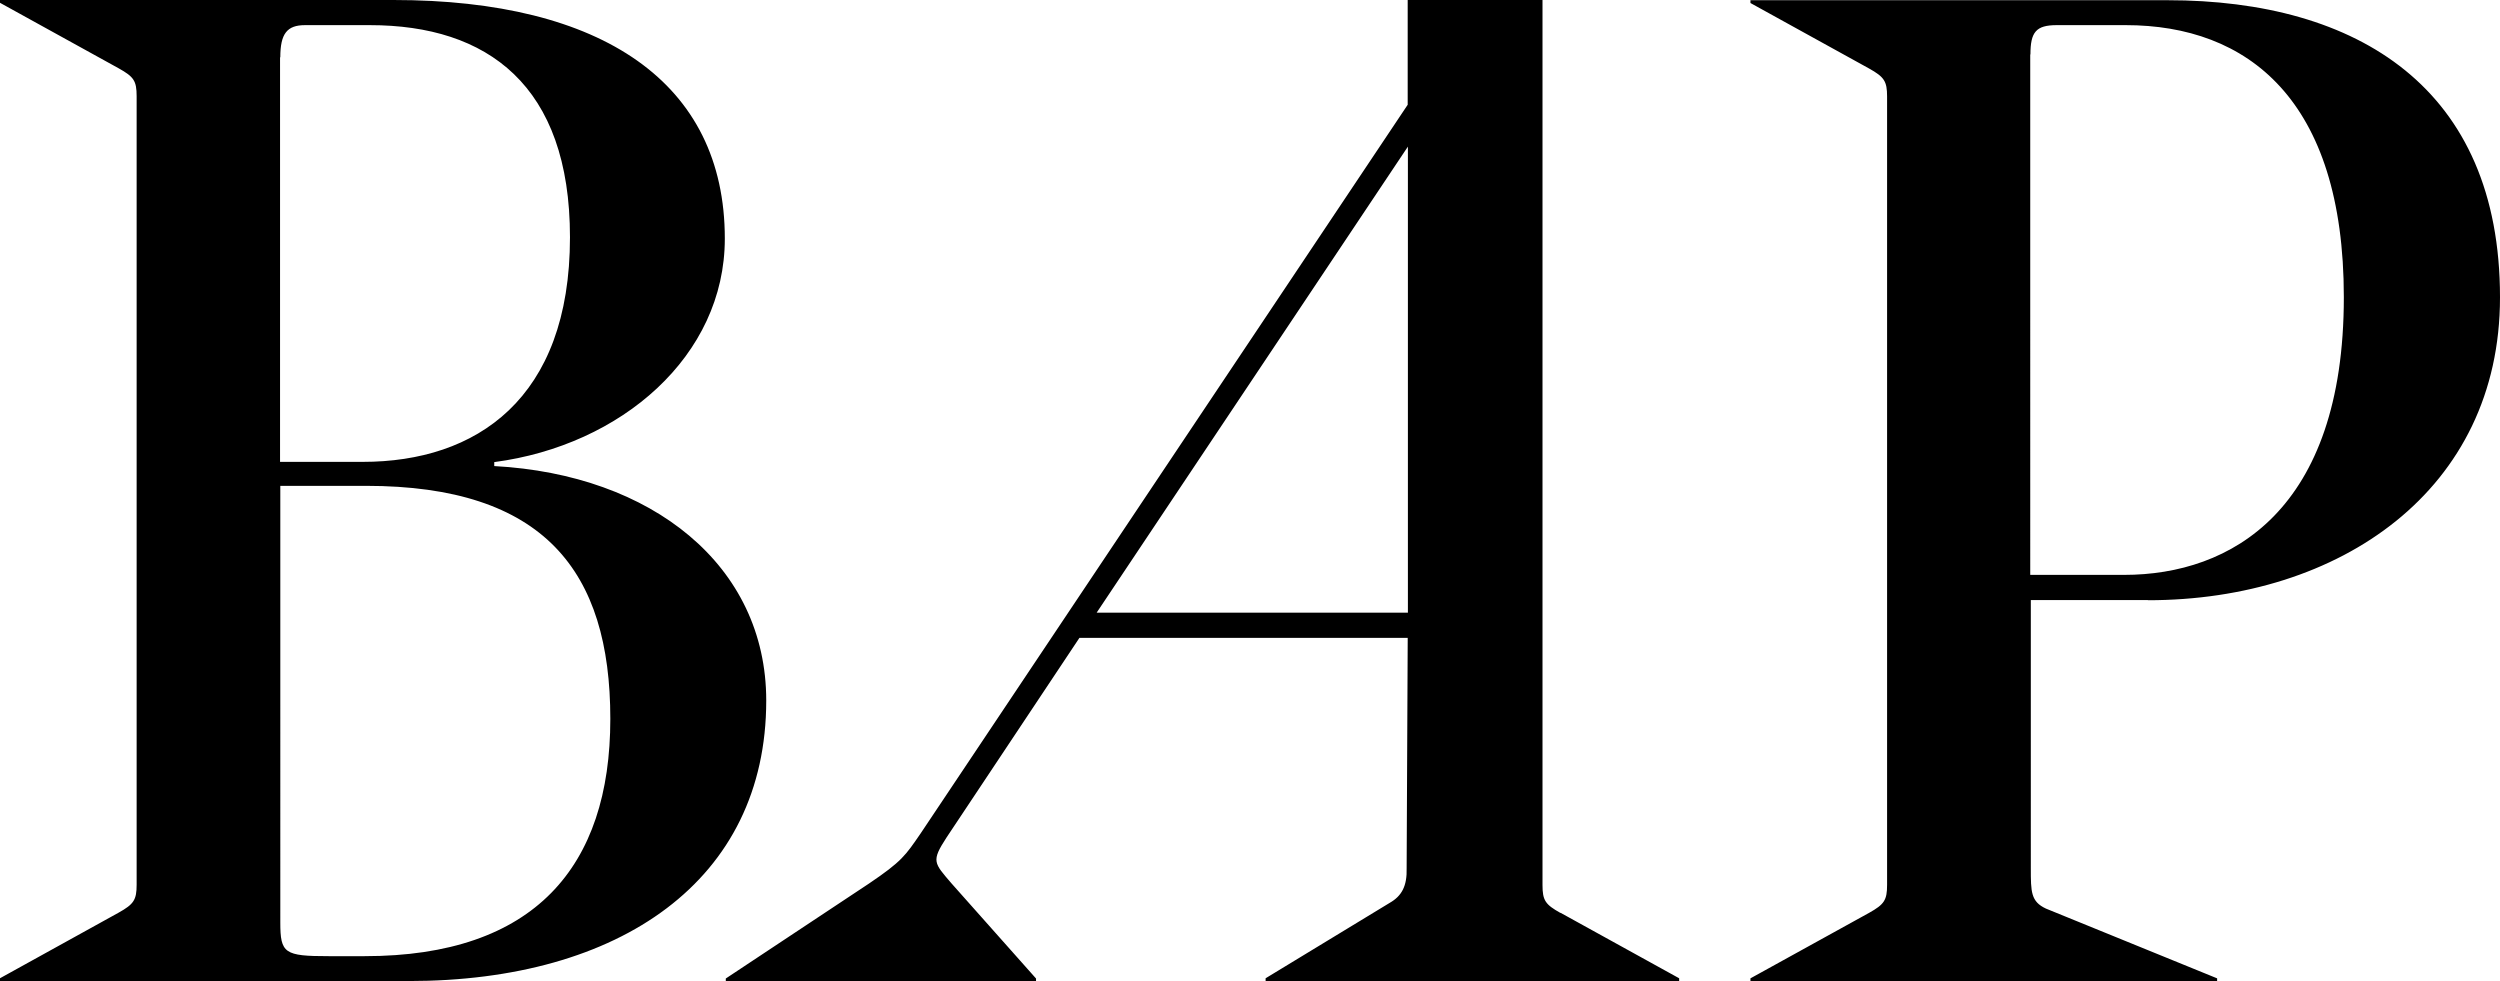 <svg xmlns="http://www.w3.org/2000/svg" width="107" height="42" fill="none" viewBox="0 0 107 42"><path fill="#000" d="M91.93 25.69c8.22 0 15.07-4.716 15.07-12.961 0-8.96-6.083-12.72-14.237-12.72H74.919v.12l5.08 2.804c.646.362.768.544.768 1.196v33.744c0 .655-.122.834-.768 1.196l-5.08 2.804v.12h19.974v-.12l-7.328-2.986c-.646-.302-.646-.714-.646-1.73V25.682h5.025-.012zM86.903 2.332c0-.956.234-1.256 1.126-1.256h2.952c5.202 0 9.335 3.168 9.335 11.644 0 9.14-4.845 11.885-9.402 11.885h-4.02V2.332h.011zM21.154 19.96v-.182c5.436-.715 9.868-4.535 9.868-9.563C31.025 3.53 25.765 0 16.843 0H0v.12l5.08 2.804c.646.362.768.532.768 1.196v33.744c0 .654-.122.834-.768 1.196L0 41.869v.12h17.49c9.045 0 15.305-4.305 15.305-12.006 0-5.79-4.901-9.673-11.641-10.035M11.997 2.454c0-1.016.29-1.378 1.058-1.378h2.774c5.026 0 8.566 2.565 8.566 9.079 0 6.929-4.02 9.613-8.867 9.613h-3.542V2.454zm3.61 38.47h-1.538c-1.895 0-2.072-.12-2.072-1.438V20.794h3.665c7.62 0 10.46 3.64 10.46 9.975s-3.253 10.155-10.515 10.155M66.787 39.074c-.646-.362-.768-.533-.768-1.196V0h-5.77v4.484L39.406 35.666c-.657.956-.802 1.196-2.216 2.152l-6.126 4.062V42h13.278v-.12l-3.61-4.062c-.767-.894-.88-.956-.222-1.97L46.2 27.3H60.25l-.046 9.853c.023.774-.211 1.196-.724 1.489l-5.312 3.228v.12h17.7v-.12l-5.08-2.804v.009zm-6.529-12.851H46.936L60.258 6.275z"/></svg>